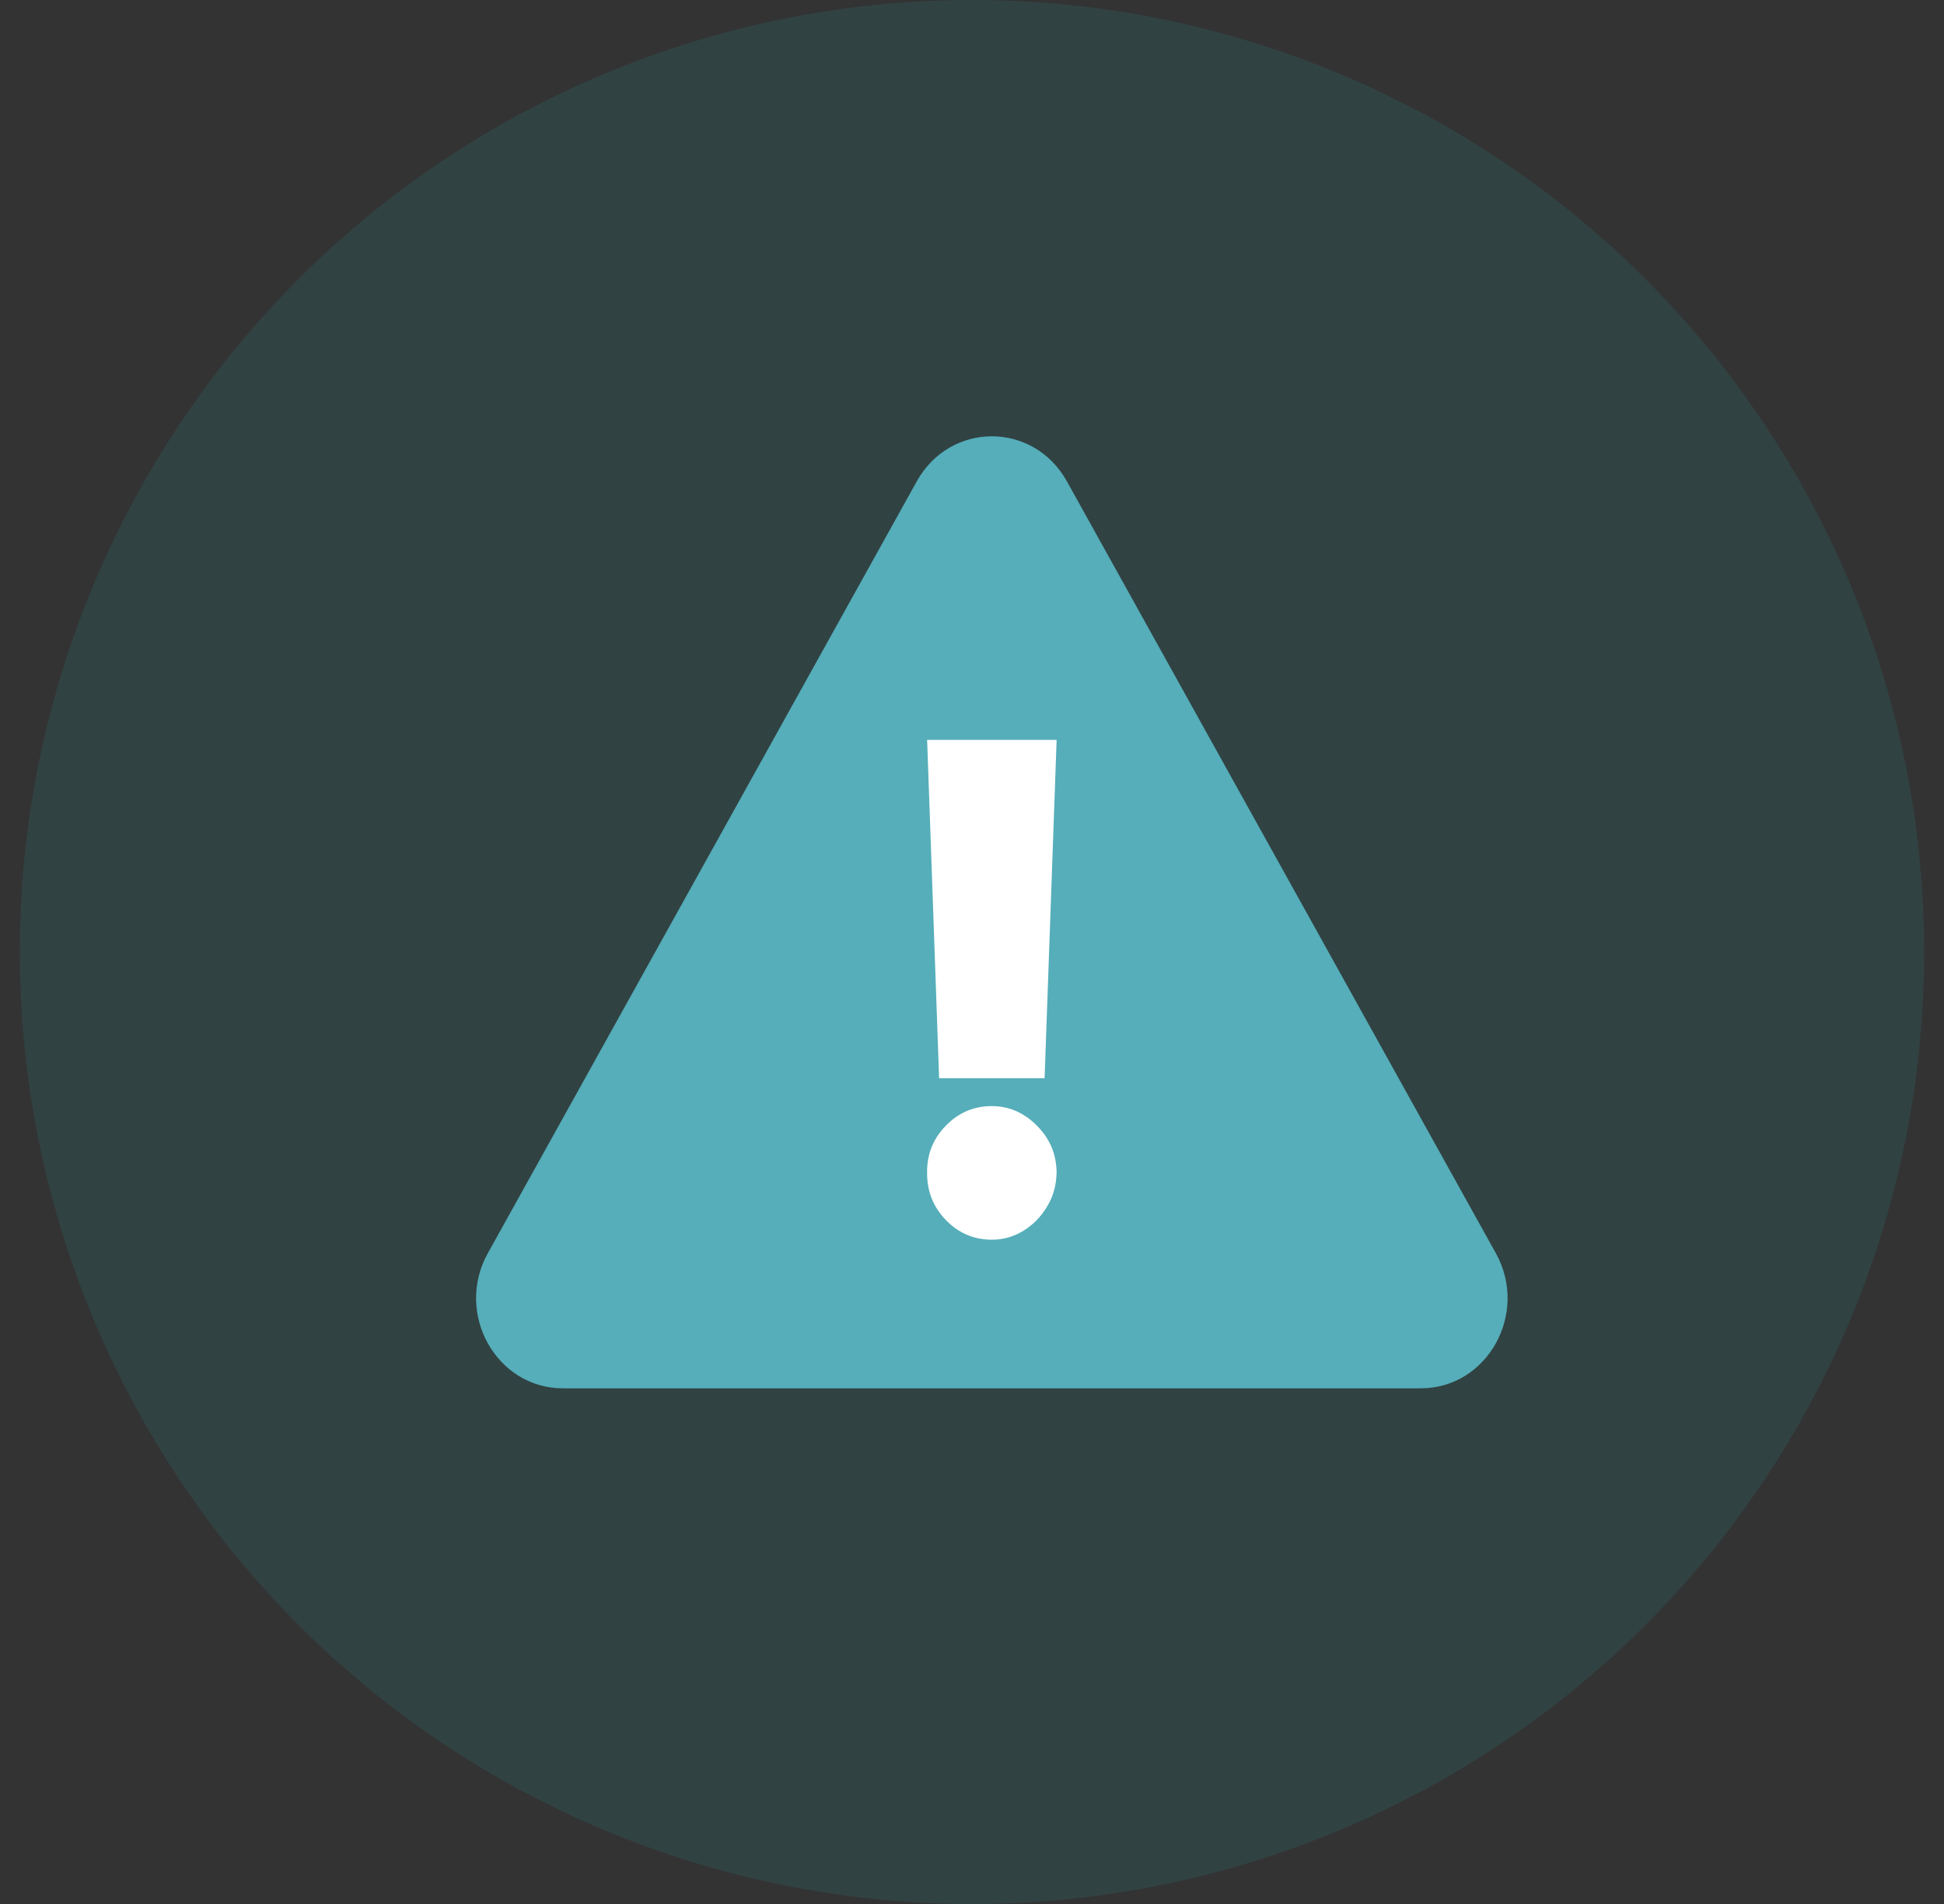 <svg width="49" height="48" viewBox="0 0 49 48" fill="none" xmlns="http://www.w3.org/2000/svg">
<rect x="0" y="0" width="49" height="48" fill="#333333" stroke="none"/>
<circle opacity="0.3" cx="24.5" cy="24" r="24" fill="#27B1BC" fill-opacity="0.4"/>
<g clip-path="url(#clip0_2061_9896)">
<path d="M23.108 12.135L12.296 31.594C11.455 33.108 12.506 35 14.188 35H35.812C37.494 35 38.545 33.108 37.704 31.594L26.892 12.135C26.051 10.621 23.949 10.621 23.108 12.135Z" fill="#55AEB9"/>
<path d="M25 31.253C24.549 31.253 24.163 31.089 23.843 30.76C23.522 30.43 23.364 30.03 23.368 29.557C23.364 29.097 23.522 28.703 23.843 28.376C24.163 28.048 24.549 27.885 25 27.885C25.428 27.885 25.806 28.048 26.134 28.376C26.462 28.703 26.628 29.096 26.632 29.557C26.628 29.872 26.549 30.158 26.395 30.414C26.242 30.671 26.043 30.875 25.798 31.027C25.553 31.178 25.286 31.253 25 31.253H25ZM26.633 18.653L26.33 27.182H23.671L23.369 18.653H26.633H26.633Z" fill="white"/>
</g>
<defs>
<clipPath id="clip0_2061_9896">
<rect width="26" height="24" fill="white" transform="translate(12 11)"/>
</clipPath>
</defs>
</svg>
